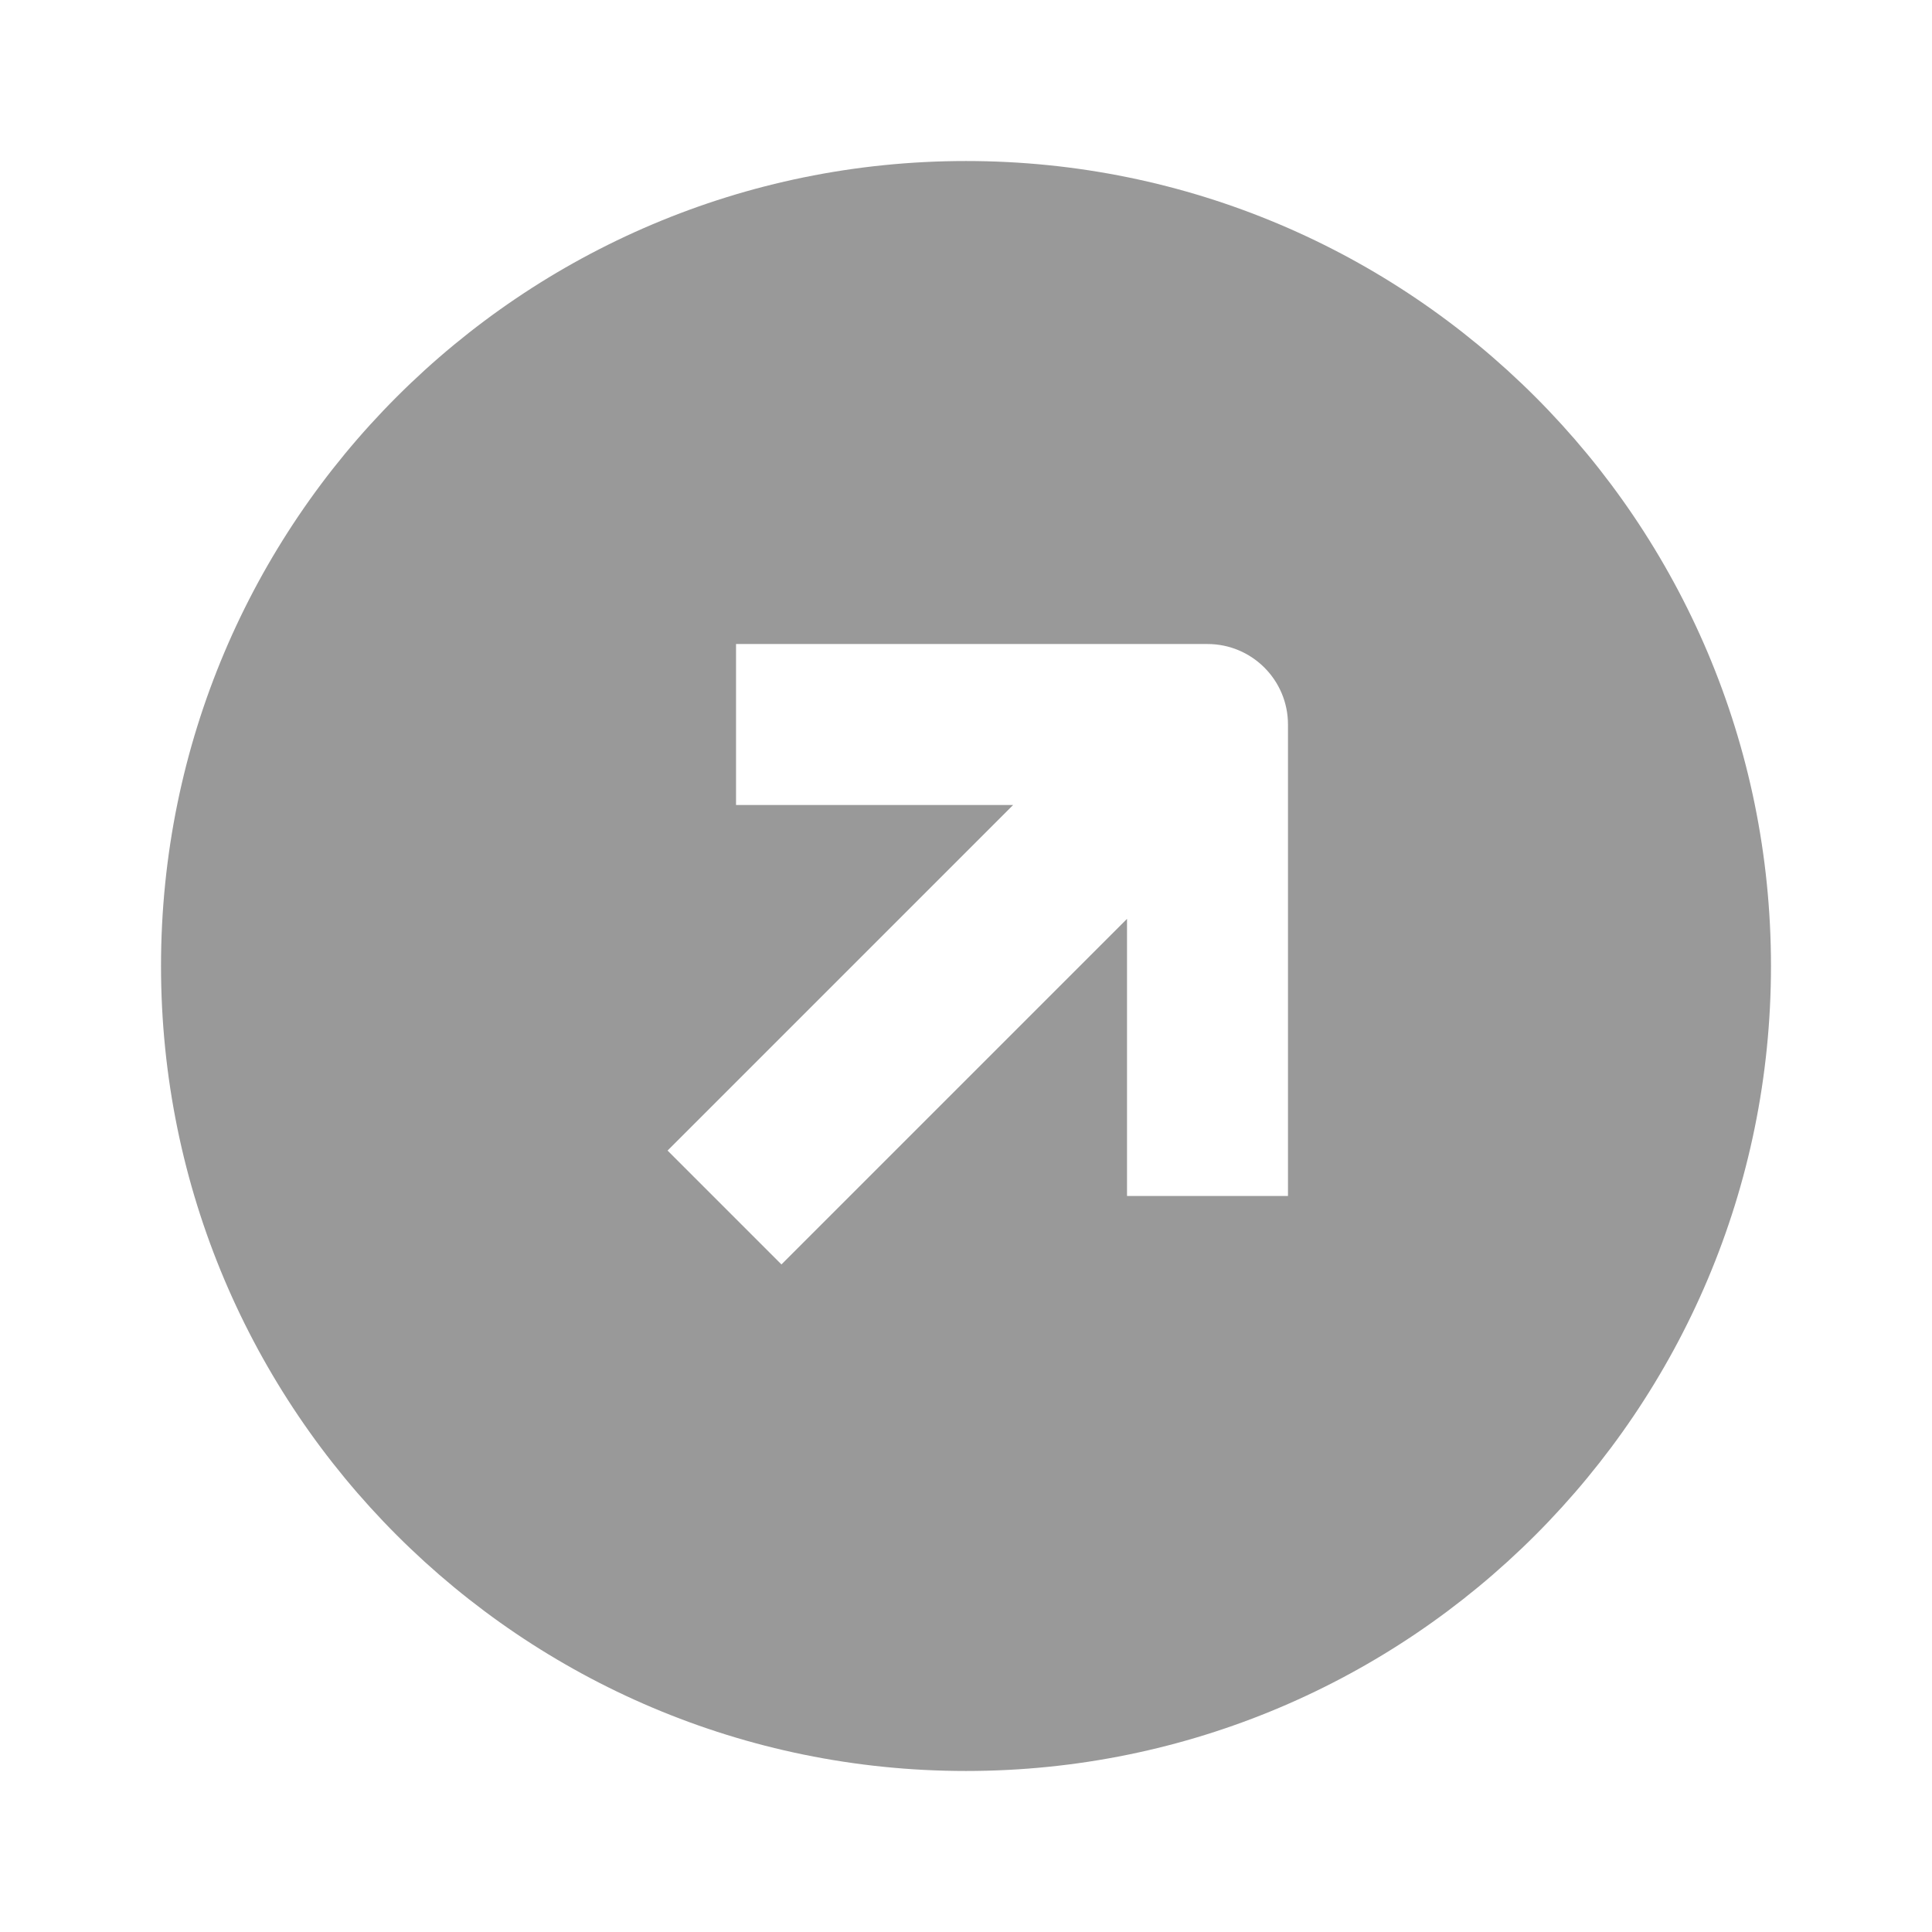 <?xml version="1.0" encoding="UTF-8"?> <svg xmlns="http://www.w3.org/2000/svg" width="32" height="32" viewBox="0 0 32 32" fill="none"><path fill-rule="evenodd" clip-rule="evenodd" d="M16 2.667C8.636 2.667 2.667 8.636 2.667 16C2.667 23.364 8.636 29.333 16 29.333C23.364 29.333 29.333 23.364 29.333 16C29.333 8.636 23.364 2.667 16 2.667ZM20 10.667H12.191V13.333H16.781L11.057 19.057L12.943 20.943L18.667 15.219V19.809H21.333V12C21.333 11.264 20.736 10.667 20 10.667Z" fill="#999999"></path></svg> 